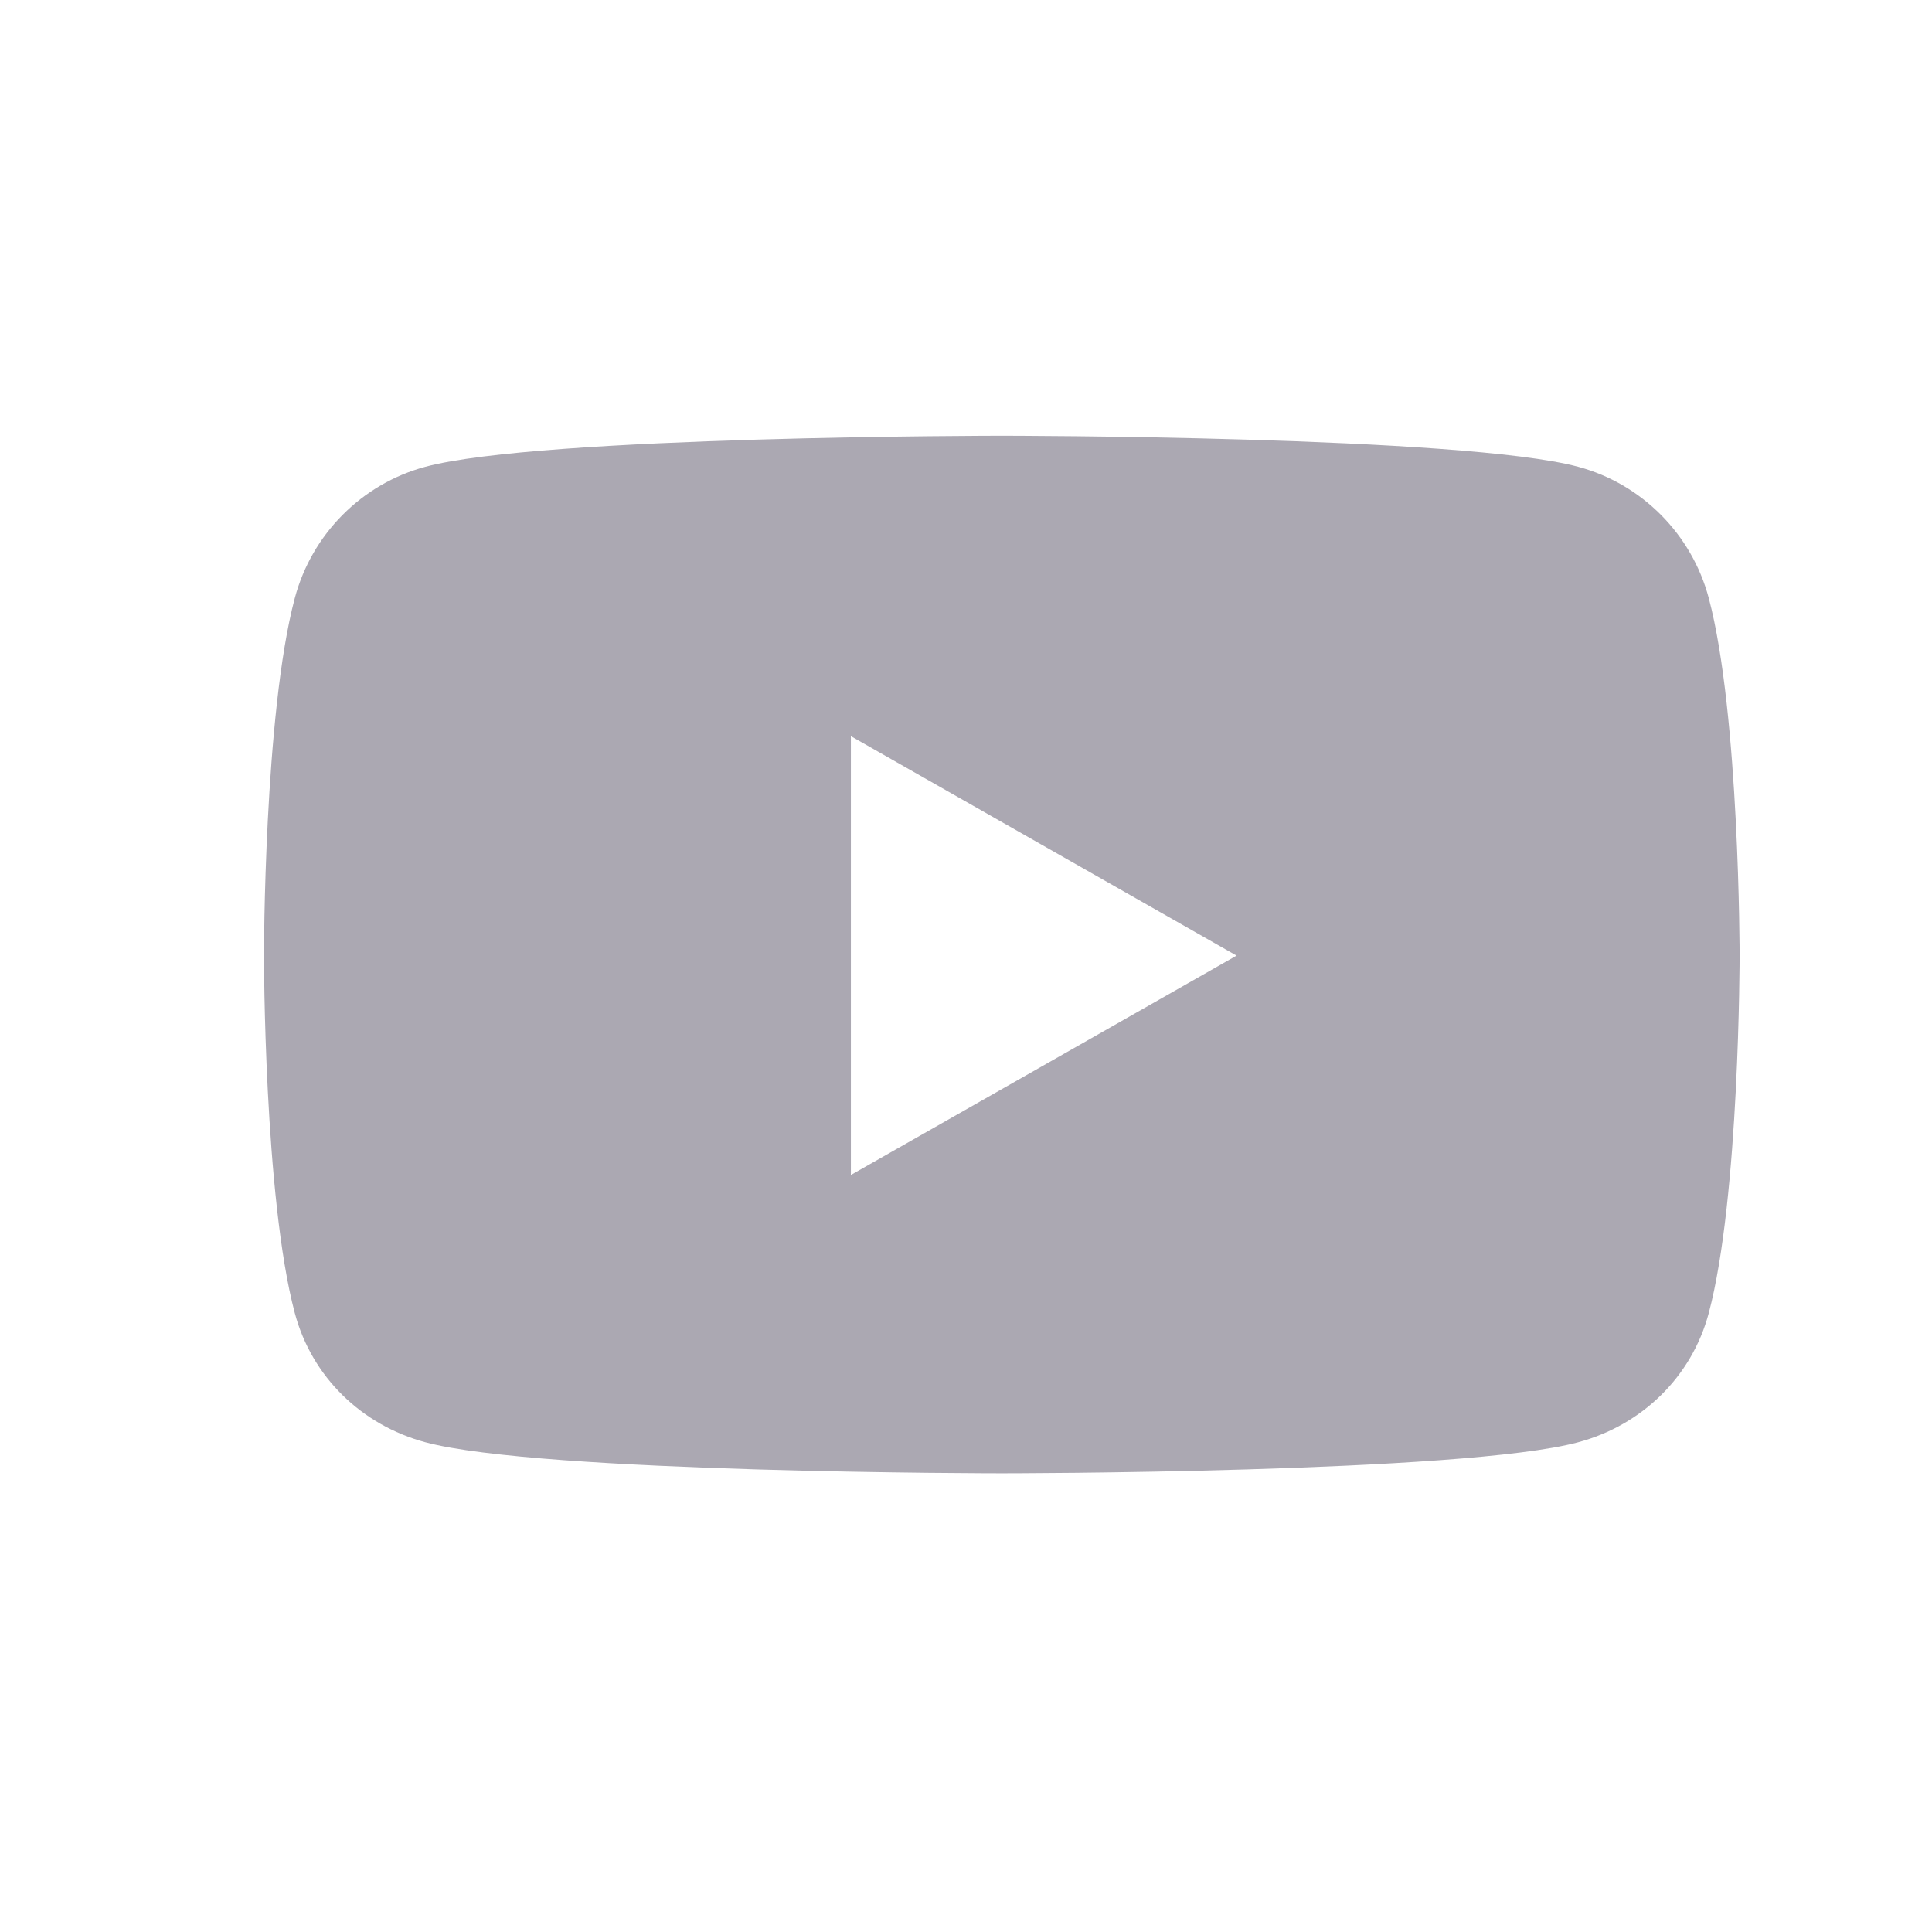 <svg width="24" height="24" viewBox="0 0 24 24" fill="none" xmlns="http://www.w3.org/2000/svg">
<path d="M21.227 7.43C21.016 6.636 20.395 6.011 19.606 5.799C18.177 5.413 12.444 5.413 12.444 5.413C12.444 5.413 6.712 5.413 5.283 5.799C4.494 6.011 3.873 6.636 3.662 7.43C3.279 8.869 3.279 11.871 3.279 11.871C3.279 11.871 3.279 14.873 3.662 16.311C3.873 17.105 4.494 17.704 5.283 17.916C6.712 18.302 12.444 18.302 12.444 18.302C12.444 18.302 18.177 18.302 19.606 17.916C20.395 17.704 21.016 17.105 21.227 16.311C21.61 14.873 21.61 11.871 21.61 11.871C21.61 11.871 21.61 8.869 21.227 7.43ZM10.57 14.596V9.145L15.361 11.871L10.57 14.596Z" fill="#ABA8B2"/>
</svg>
